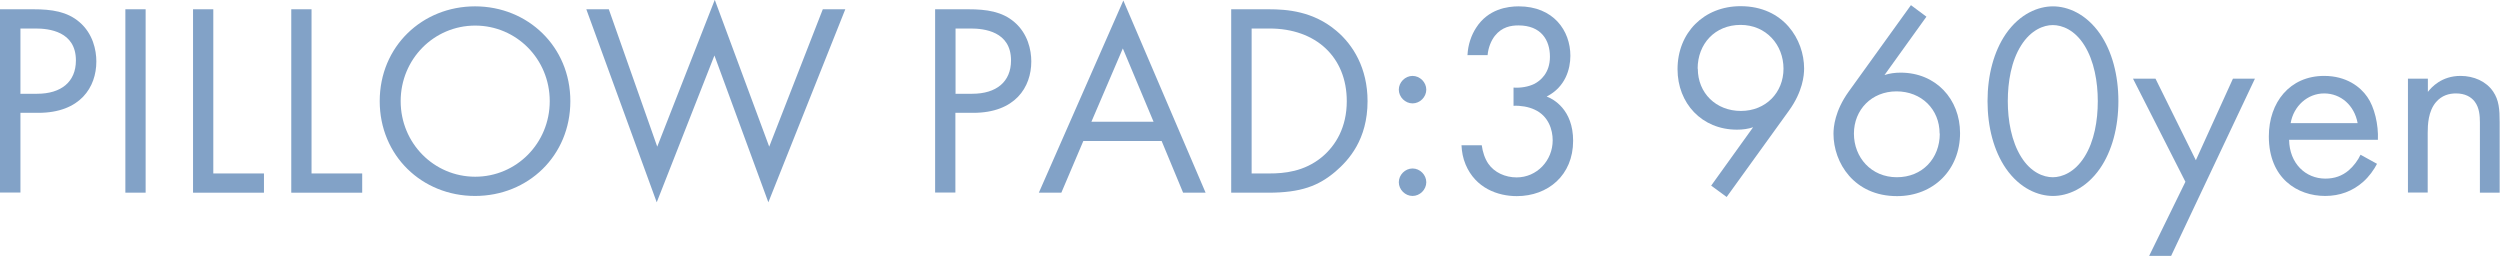 <?xml version="1.0" encoding="UTF-8"?>
<svg id="Layer_2" data-name="Layer 2" xmlns="http://www.w3.org/2000/svg" viewBox="0 0 145.57 14.9">
  <g id="design">
    <path d="M1.94.54c1.07,0,1.97.13,2.69.75.78.67.98,1.62.98,2.29,0,1.5-.94,2.99-3.38,2.99h-1.04v4.64H0V.54h1.94ZM1.18,5.46h.98c1.41,0,2.26-.7,2.26-1.94,0-1.7-1.58-1.86-2.35-1.86h-.88v3.79Z" fill="#82a2c7"/>
    <path d="M8.48.54v10.68h-1.18V.54h1.18Z" fill="#82a2c7"/>
    <path d="M12.42.54v9.56h2.95v1.12h-4.13V.54h1.18Z" fill="#82a2c7"/>
    <path d="M18.14.54v9.56h2.95v1.12h-4.13V.54h1.18Z" fill="#82a2c7"/>
    <path d="M22.11,5.89c0-3.19,2.48-5.52,5.55-5.52s5.55,2.34,5.55,5.52-2.46,5.52-5.55,5.52-5.55-2.35-5.55-5.52ZM23.33,5.89c0,2.45,1.94,4.4,4.34,4.4s4.34-1.95,4.34-4.4-1.94-4.4-4.34-4.4-4.34,1.95-4.34,4.4Z" fill="#82a2c7"/>
    <path d="M35.45.54l2.82,8,3.35-8.55,3.17,8.55,3.12-8h1.31l-4.48,11.24-3.14-8.55-3.36,8.55L34.14.54h1.31Z" fill="#82a2c7"/>
    <path d="M56.38.54c1.07,0,1.97.13,2.69.75.78.67.98,1.62.98,2.29,0,1.5-.94,2.99-3.38,2.99h-1.04v4.64h-1.18V.54h1.94ZM55.63,5.46h.98c1.41,0,2.26-.7,2.26-1.94,0-1.7-1.58-1.86-2.35-1.86h-.88v3.79Z" fill="#82a2c7"/>
    <path d="M67.63,8.21h-4.55l-1.28,3.01h-1.31L65.41.03l4.79,11.19h-1.31l-1.25-3.01ZM67.17,7.09l-1.79-4.27-1.83,4.27h3.62Z" fill="#82a2c7"/>
    <path d="M71.69.54h2.18c1.07,0,2.59.11,3.94,1.25.98.82,1.82,2.18,1.82,4.1,0,2.24-1.1,3.44-1.87,4.1-.98.83-2,1.23-3.91,1.23h-2.16V.54ZM72.88,10.1h1.04c.85,0,2.02-.1,3.06-.96.8-.67,1.44-1.73,1.44-3.25,0-2.56-1.79-4.23-4.5-4.23h-1.04v8.44Z" fill="#82a2c7"/>
    <path d="M82.25,4.42c.43,0,.8.37.8.8s-.37.8-.8.8-.8-.37-.8-.8.37-.8.8-.8ZM82.25,9.81c.43,0,.8.37.8.8s-.37.8-.8.8-.8-.37-.8-.8.37-.8.8-.8Z" fill="#82a2c7"/>
    <path d="M85.45,3.19c.03-.59.22-1.14.5-1.57.7-1.1,1.84-1.25,2.48-1.25,2.02,0,3.01,1.41,3.01,2.88,0,.77-.29,1.82-1.38,2.37.37.14,1.54.74,1.54,2.58,0,2-1.46,3.22-3.28,3.22-1.1,0-2.4-.46-2.98-1.84-.16-.38-.22-.74-.24-1.12h1.18c.05.38.18.78.38,1.07.35.51.98.8,1.65.8,1.18,0,2.1-.98,2.1-2.16,0-.61-.24-1.42-1.06-1.79-.34-.16-.8-.24-1.22-.22v-1.06c.42.03.88-.05,1.22-.22.34-.18.9-.62.9-1.58s-.51-1.82-1.83-1.82c-.43,0-.96.08-1.38.61-.21.27-.38.67-.42,1.12h-1.18Z" fill="#82a2c7"/>
    <path d="M99.63,10.82l2.45-3.41c-.3.1-.61.14-.94.14-2.05,0-3.46-1.54-3.46-3.52,0-2.13,1.54-3.67,3.67-3.67,2.51,0,3.7,1.95,3.7,3.63,0,.4-.08,1.34-.88,2.45l-3.63,5.03-.9-.66ZM98.86,4c0,1.42,1.06,2.46,2.51,2.46s2.48-1.07,2.48-2.46-1.01-2.55-2.5-2.55-2.5,1.1-2.5,2.55Z" fill="#82a2c7"/>
    <path d="M112.18.96l-2.45,3.41c.3-.1.61-.14.94-.14,2.05,0,3.46,1.54,3.46,3.52,0,2.13-1.54,3.67-3.67,3.67-2.51,0-3.7-1.95-3.7-3.63,0-.4.08-1.33.88-2.45l3.63-5.04.9.67ZM112.94,7.78c0-1.42-1.06-2.46-2.51-2.46s-2.48,1.07-2.48,2.46,1.01,2.54,2.5,2.54,2.5-1.1,2.5-2.54Z" fill="#82a2c7"/>
    <path d="M116.8,9.81c-.7-1.02-1.07-2.4-1.07-3.92s.37-2.9,1.07-3.92c.82-1.18,1.89-1.6,2.74-1.6s1.92.42,2.74,1.6c.7,1.02,1.07,2.4,1.07,3.92s-.37,2.9-1.07,3.92c-.82,1.18-1.89,1.6-2.74,1.6s-1.92-.42-2.74-1.6ZM117.69,2.64c-.58.91-.78,2.13-.78,3.25s.21,2.34.78,3.25c.56.9,1.3,1.18,1.84,1.18s1.28-.29,1.84-1.18c.58-.91.78-2.13.78-3.25s-.21-2.34-.78-3.25c-.56-.9-1.3-1.18-1.84-1.18s-1.28.29-1.84,1.18Z" fill="#82a2c7"/>
    <path d="M127.26,10.6l-3.06-6.02h1.31l2.35,4.75,2.16-4.75h1.28l-4.88,10.32h-1.28l2.11-4.31Z" fill="#82a2c7"/>
    <path d="M138.42,9.52c-.19.37-.48.77-.82,1.07-.61.54-1.36.82-2.21.82-1.6,0-3.28-1.01-3.28-3.47,0-1.98,1.22-3.52,3.22-3.52,1.3,0,2.11.64,2.51,1.22.42.59.66,1.62.62,2.5h-5.17c.02,1.38.96,2.26,2.11,2.26.54,0,.98-.16,1.36-.48.3-.26.54-.59.69-.91l.96.53ZM137.28,7.17c-.19-1.04-.98-1.73-1.95-1.73s-1.78.74-1.95,1.73h3.91Z" fill="#82a2c7"/>
    <path d="M140.22,4.58h1.15v.77c.21-.27.8-.93,1.9-.93.78,0,1.5.32,1.9.91.34.5.38,1.04.38,1.78v4.11h-1.15v-4.08c0-.4-.03-.86-.3-1.22-.22-.29-.58-.48-1.09-.48-.4,0-.83.11-1.17.51-.45.53-.48,1.31-.48,1.79v3.47h-1.15v-6.64Z" fill="#82a2c7"/>
  </g>
</svg>